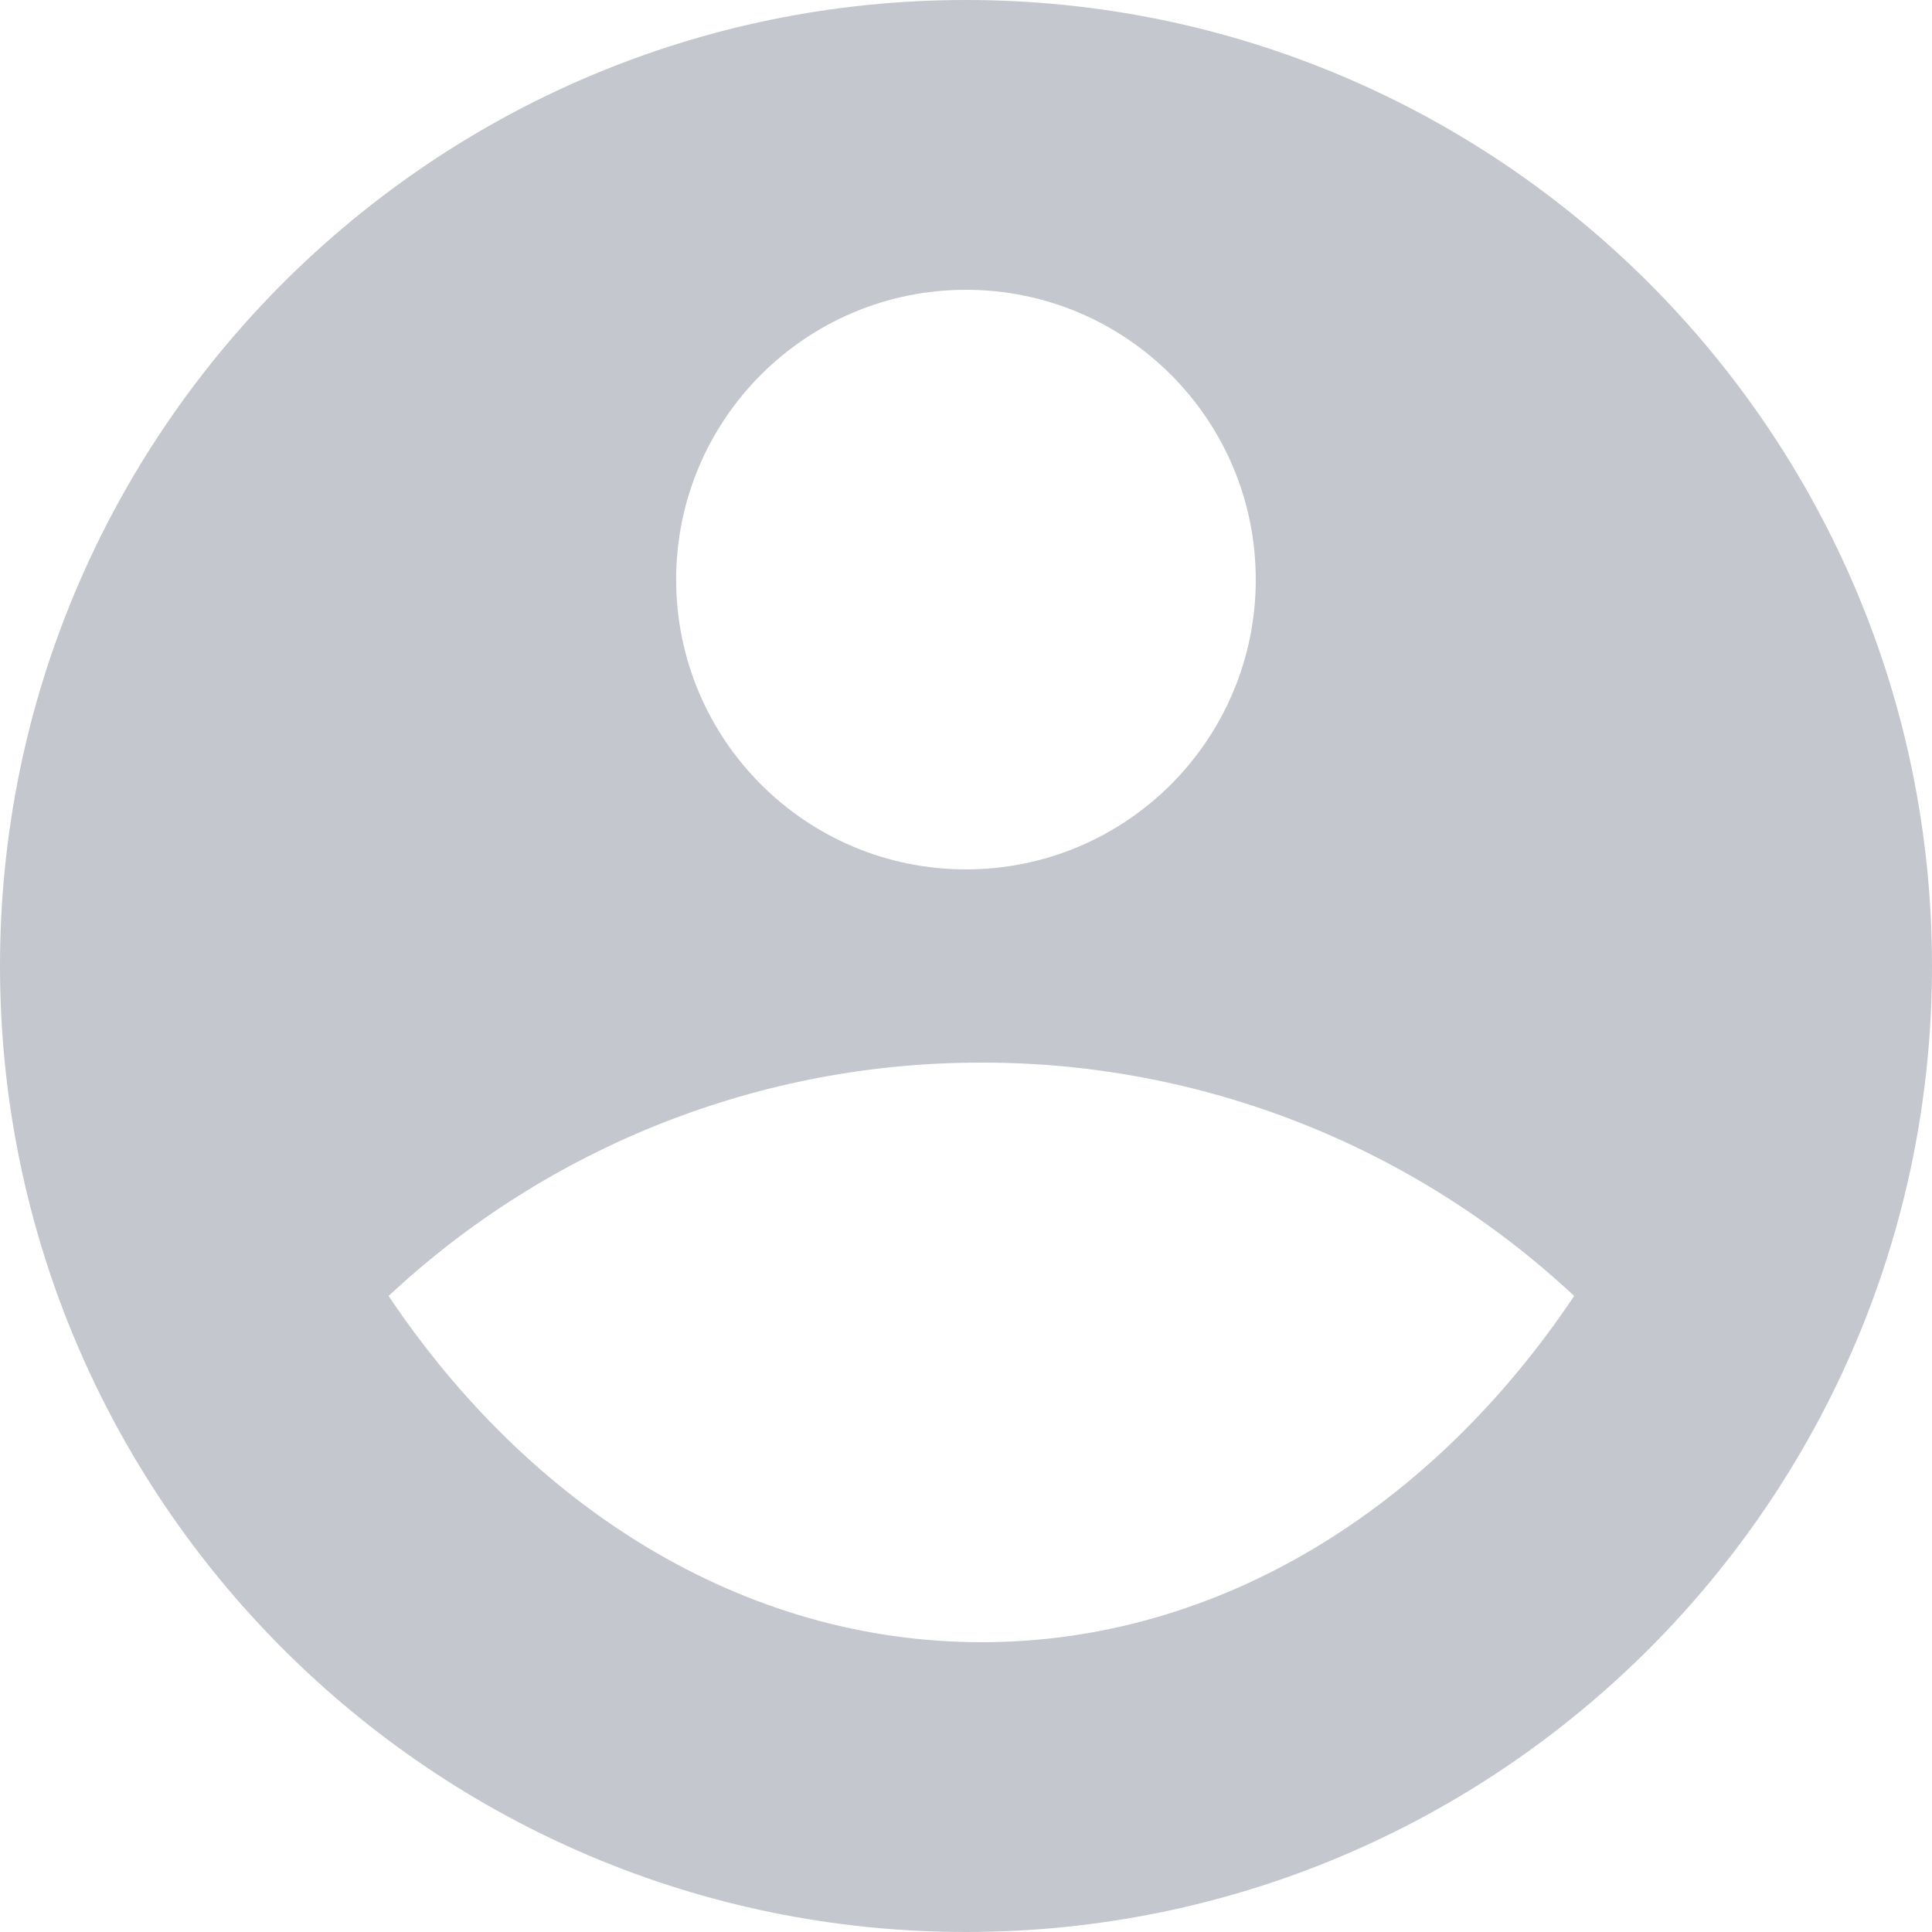 <svg xmlns="http://www.w3.org/2000/svg" xmlns:xlink="http://www.w3.org/1999/xlink" fill="none" version="1.1" width="21.667" height="21.667" viewBox="0 0 21.667 21.667"><g><path d="M10.833,0C16.813,0,21.667,4.853,21.667,10.833C21.667,16.813,16.813,21.667,10.833,21.667C4.853,21.667,0,16.813,0,10.833C0,4.853,4.853,0,10.833,0ZM4.358,14.534C5.949,16.907,8.336,18.417,11.007,18.417C13.676,18.417,16.065,16.908,17.654,14.534C15.851,12.849,13.474,11.913,11.007,11.917C8.539,11.913,6.161,12.849,4.358,14.534ZM10.833,9.75C12.628,9.75,14.083,8.295,14.083,6.5C14.083,4.705,12.628,3.25,10.833,3.25C9.038,3.25,7.583,4.705,7.583,6.5C7.583,8.295,9.038,9.75,10.833,9.75Z" fill="#C4C7CD" fill-opacity="1"/></g></svg>